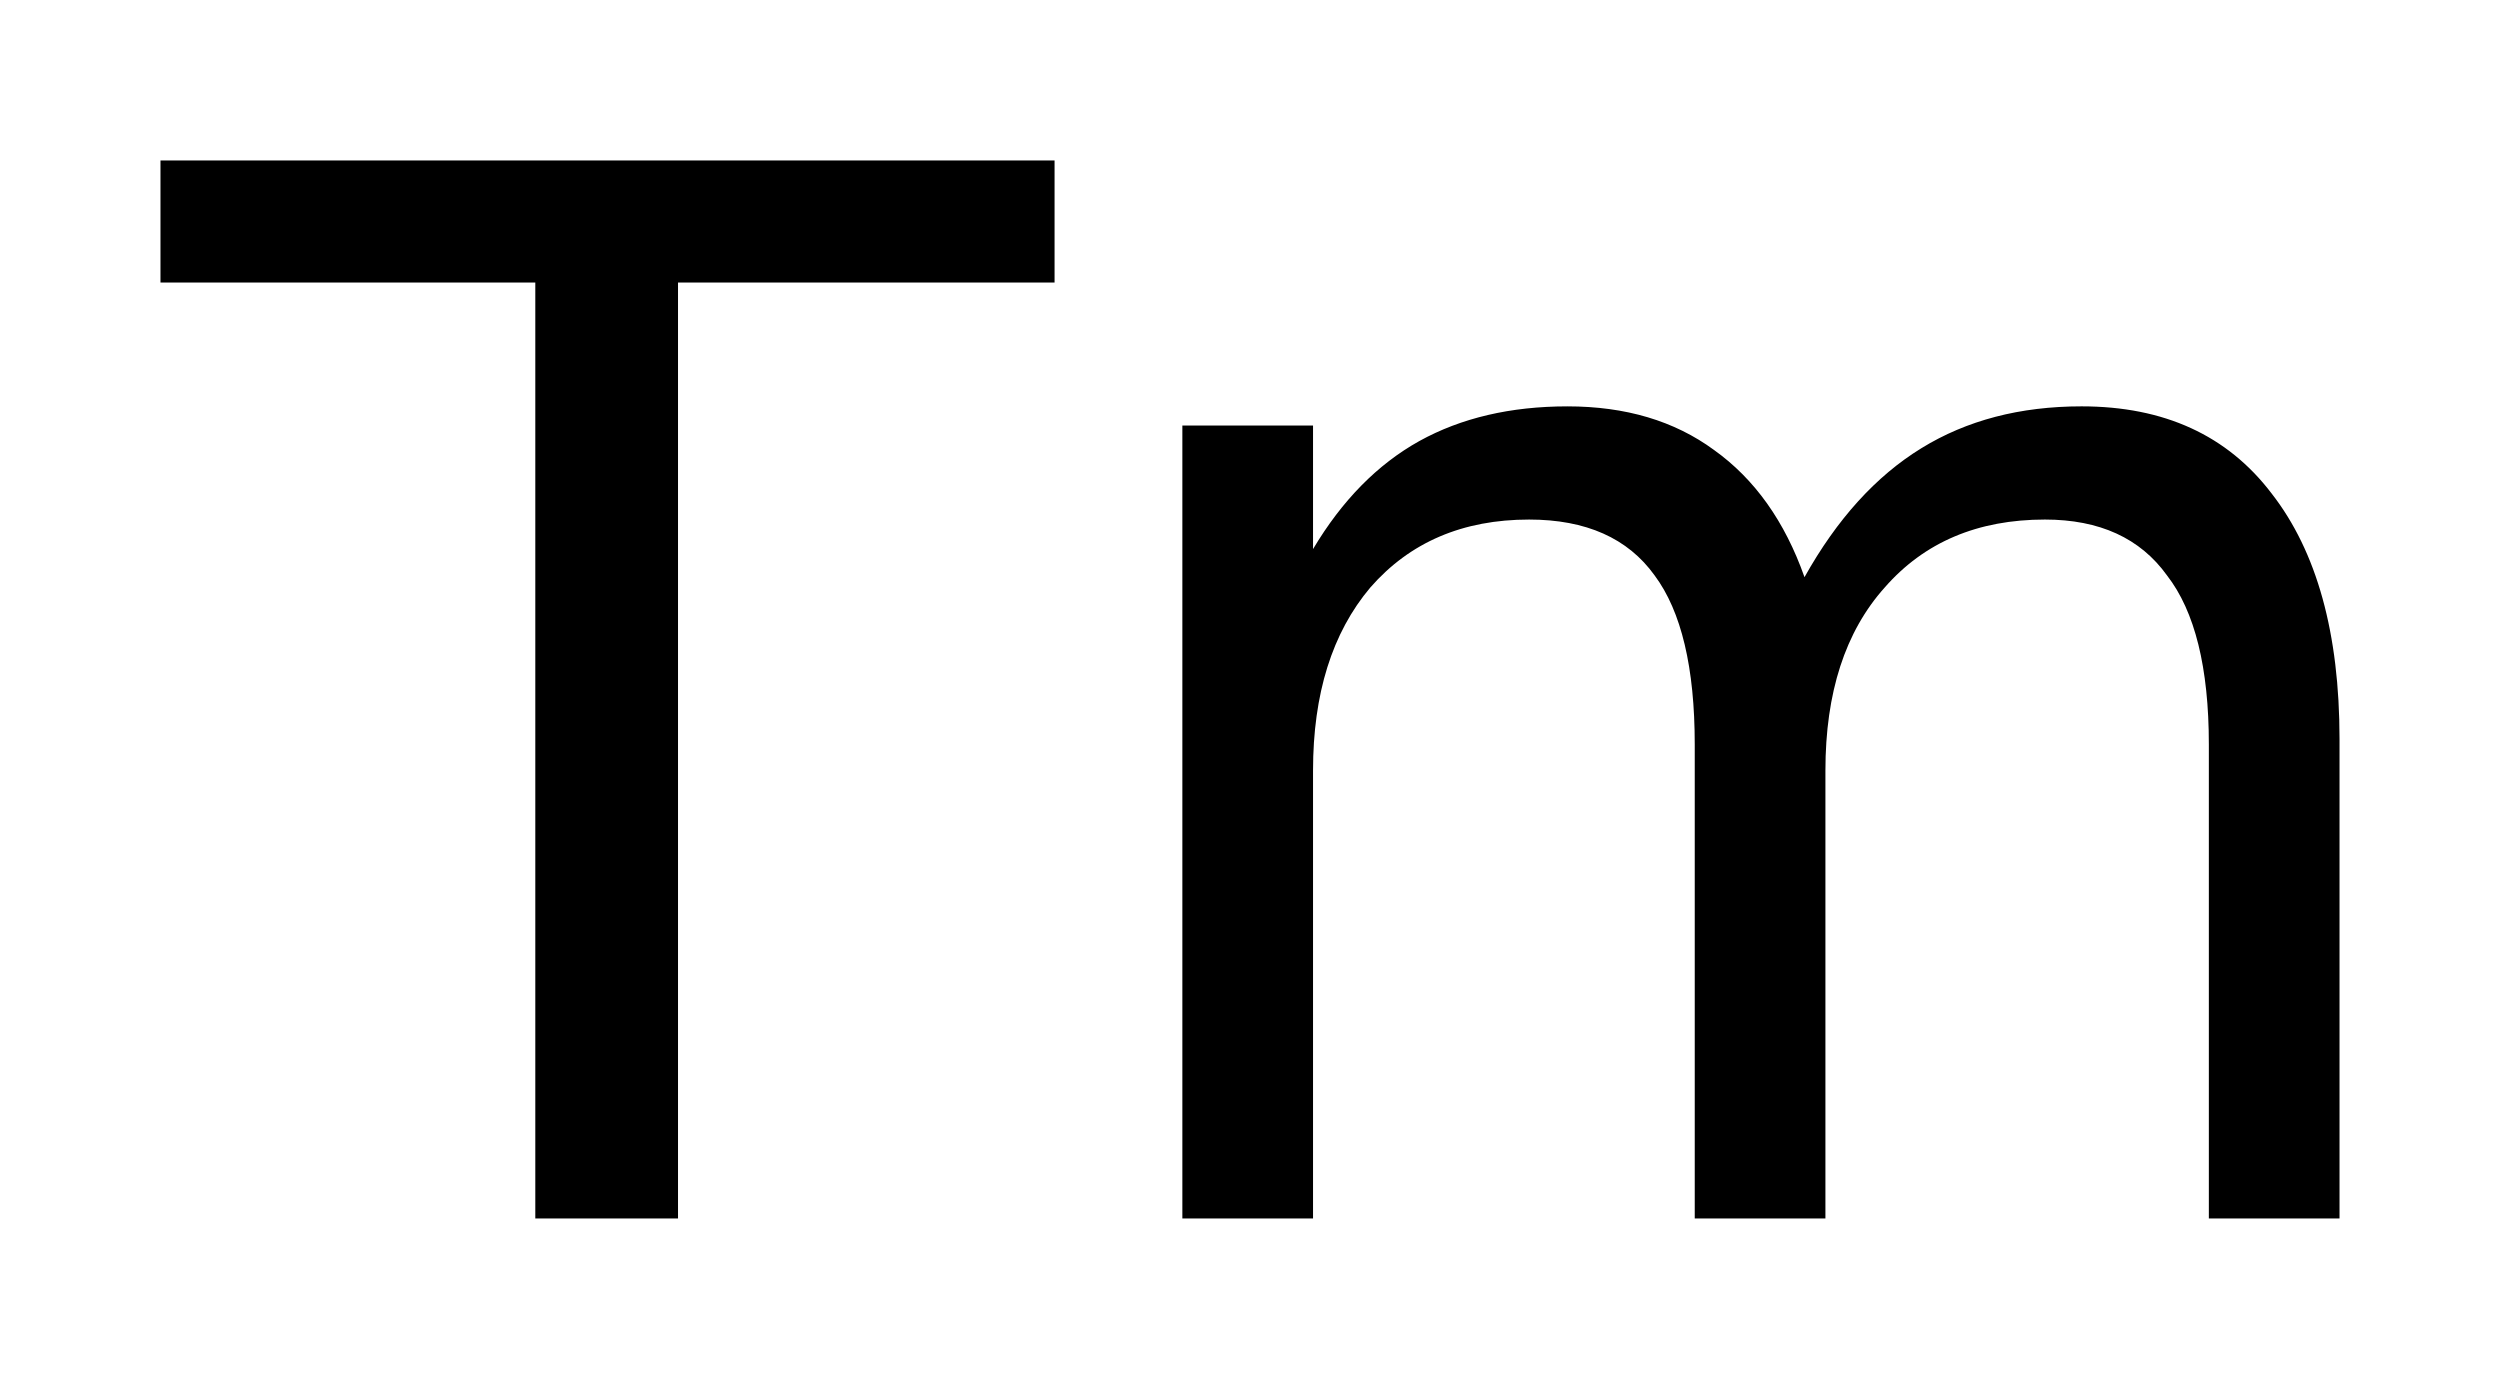 <?xml version='1.0' encoding='UTF-8'?>
<!DOCTYPE svg PUBLIC "-//W3C//DTD SVG 1.1//EN" "http://www.w3.org/Graphics/SVG/1.1/DTD/svg11.dtd">
<svg version='1.2' xmlns='http://www.w3.org/2000/svg' xmlns:xlink='http://www.w3.org/1999/xlink' width='8.724mm' height='4.812mm' viewBox='0 0 8.724 4.812'>
  <desc>Generated by the Chemistry Development Kit (http://github.com/cdk)</desc>
  <g stroke-linecap='round' stroke-linejoin='round' fill='#000000'>
    <rect x='.0' y='.0' width='9.0' height='5.0' fill='#FFFFFF' stroke='none'/>
    <g id='mol1' class='mol'>
      <path id='mol1atm1' class='atom' d='M.56 .56h3.12v.426h-1.314v3.266h-.498v-3.266h-1.308v-.426zM6.297 2.014q.17 -.304 .408 -.45q.237 -.146 .559 -.146q.432 -.0 .663 .304q.237 .304 .237 .857v1.673h-.456v-1.654q.0 -.402 -.146 -.59q-.14 -.195 -.426 -.195q-.352 -.0 -.559 .237q-.207 .231 -.207 .639v1.563h-.456v-1.654q-.0 -.402 -.14 -.59q-.14 -.195 -.438 -.195q-.347 -.0 -.554 .237q-.2 .237 -.2 .639v1.563h-.456v-2.767h.456v.431q.152 -.255 .371 -.377q.219 -.121 .517 -.121q.304 -.0 .511 .152q.213 .152 .316 .444z' stroke='none'/>
    </g>
  </g>
</svg>
